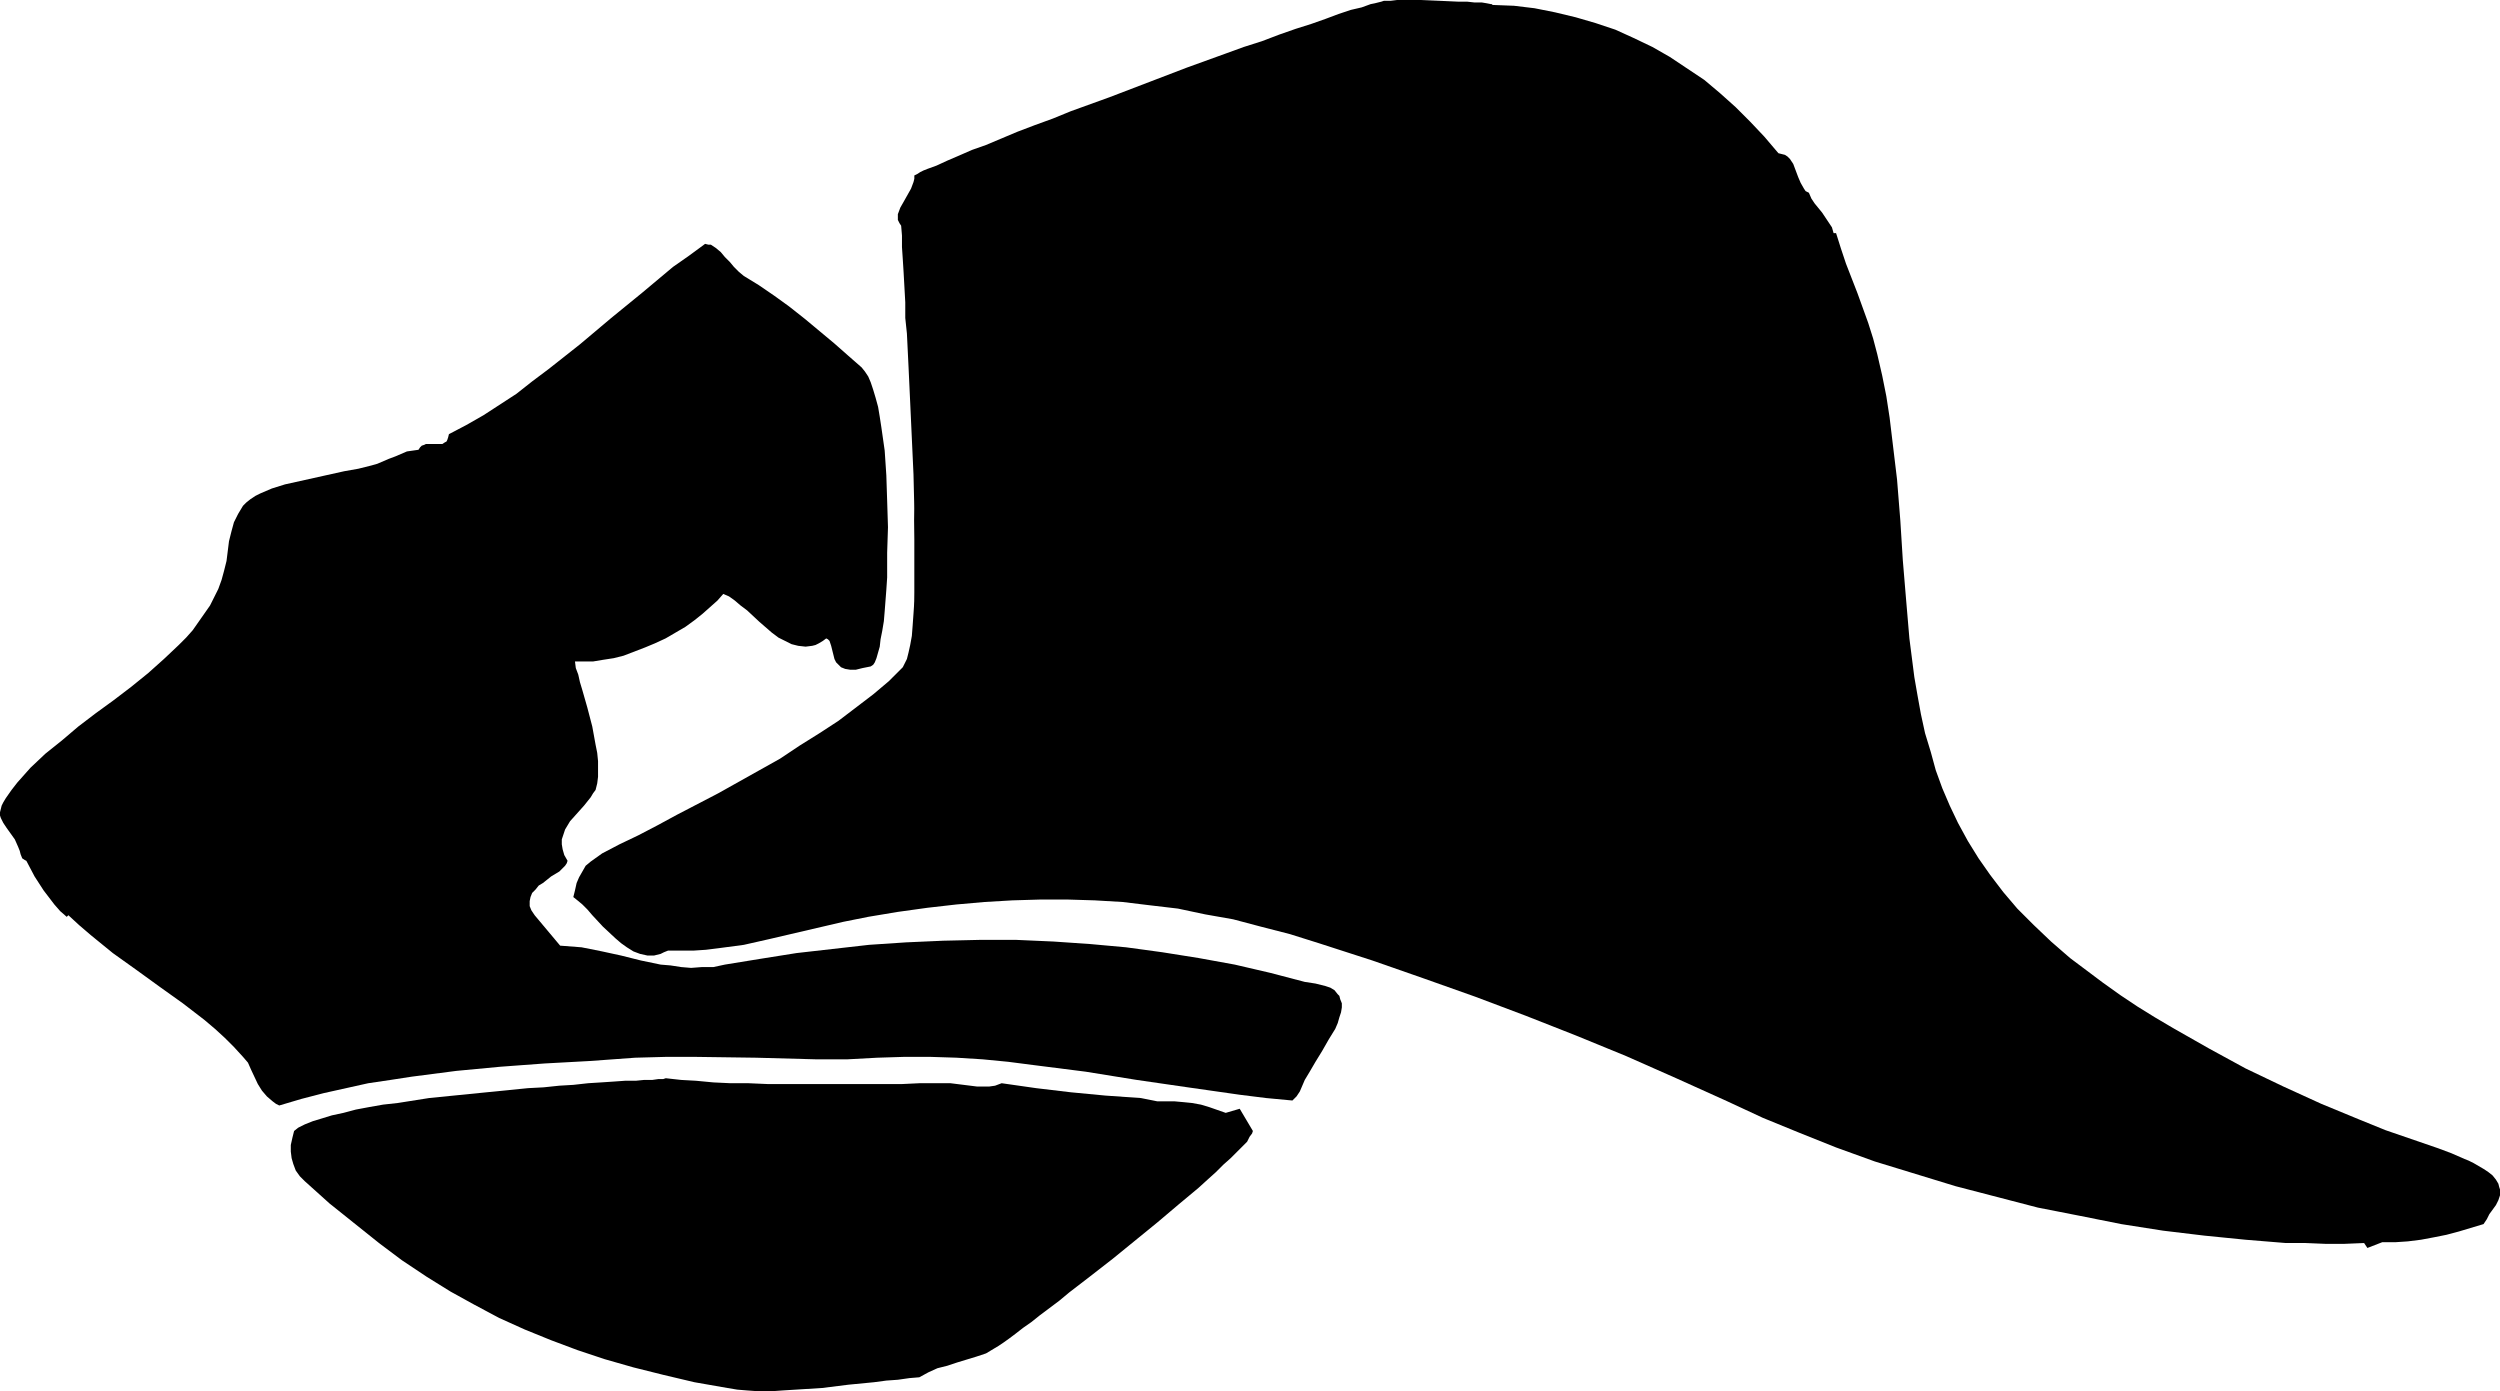 <?xml version="1.0" encoding="UTF-8" standalone="no"?>
<svg
   version="1.0"
   width="129.766mm"
   height="72.218mm"
   id="svg6"
   sodipodi:docname="Fire Fighter Hat.wmf"
   xmlns:inkscape="http://www.inkscape.org/namespaces/inkscape"
   xmlns:sodipodi="http://sodipodi.sourceforge.net/DTD/sodipodi-0.dtd"
   xmlns="http://www.w3.org/2000/svg"
   xmlns:svg="http://www.w3.org/2000/svg">
  <sodipodi:namedview
     id="namedview6"
     pagecolor="#ffffff"
     bordercolor="#000000"
     borderopacity="0.25"
     inkscape:showpageshadow="2"
     inkscape:pageopacity="0.0"
     inkscape:pagecheckerboard="0"
     inkscape:deskcolor="#d1d1d1"
     inkscape:document-units="mm" />
  <defs
     id="defs1">
    <pattern
       id="WMFhbasepattern"
       patternUnits="userSpaceOnUse"
       width="6"
       height="6"
       x="0"
       y="0" />
  </defs>
  <path
     style="fill:#000000;fill-opacity:1;fill-rule:evenodd;stroke:none"
     d="m 292.819,0.97 4.202,0.162 4.04,0.485 4.04,0.808 4.04,0.97 3.878,1.131 3.878,1.293 3.555,1.616 3.717,1.778 3.394,1.939 3.394,2.262 3.394,2.262 3.07,2.586 3.07,2.747 2.909,2.909 2.747,2.909 2.747,3.232 0.646,0.162 0.646,0.162 0.485,0.323 0.485,0.485 0.646,0.97 0.485,1.293 0.485,1.293 0.485,1.131 0.646,1.131 0.323,0.485 0.646,0.323 0.485,1.131 0.646,0.97 1.454,1.778 1.293,1.939 0.646,0.97 0.323,1.131 h 0.485 l 0.97,3.07 0.97,2.909 1.131,2.909 1.131,2.909 2.101,5.818 0.97,3.07 0.808,3.07 0.97,4.202 0.808,4.04 0.646,4.202 0.485,4.04 0.97,8.08 0.646,8.08 0.485,7.757 0.646,7.757 0.646,7.595 0.97,7.595 0.646,3.717 0.646,3.555 0.808,3.717 1.131,3.717 0.97,3.555 1.293,3.555 1.454,3.394 1.616,3.394 1.939,3.555 2.101,3.394 2.262,3.232 2.586,3.394 2.747,3.232 3.232,3.232 3.394,3.232 3.717,3.232 3.232,2.424 3.232,2.424 3.394,2.424 3.394,2.262 3.394,2.101 3.555,2.101 7.11,4.04 7.11,3.879 7.434,3.555 7.434,3.394 7.434,3.07 5.171,2.101 5.171,1.778 5.171,1.778 2.586,0.97 2.586,1.131 0.808,0.323 0.97,0.485 1.939,1.131 0.97,0.646 0.808,0.646 0.646,0.808 0.485,0.808 0.162,0.646 0.162,0.485 v 1.131 l -0.323,0.97 -0.485,0.97 -1.293,1.778 -0.485,0.97 -0.646,0.97 -4.848,1.454 -2.424,0.646 -2.424,0.485 -2.586,0.485 -2.586,0.323 -2.424,0.162 h -2.586 l -2.909,1.131 -0.646,-0.97 -3.878,0.162 h -3.717 l -3.878,-0.162 h -3.878 l -7.918,-0.646 -8.08,-0.808 -8.08,-0.97 -8.242,-1.293 -8.08,-1.616 -8.242,-1.616 -8.08,-2.101 -8.08,-2.101 -7.918,-2.424 -7.918,-2.424 -7.595,-2.747 -7.272,-2.909 -7.11,-2.909 -6.949,-3.232 -5.01,-2.262 -5.01,-2.262 -9.858,-4.363 -9.858,-4.04 -9.858,-3.879 -9.858,-3.717 -10.019,-3.555 -10.181,-3.555 -10.504,-3.394 -5.656,-1.778 -5.656,-1.454 -5.494,-1.454 -5.494,-0.97 -5.333,-1.131 -5.494,-0.646 -5.333,-0.646 -5.494,-0.323 -5.333,-0.162 h -5.333 l -5.494,0.162 -5.494,0.323 -5.494,0.485 -5.656,0.646 -5.818,0.808 -5.818,0.97 -4.848,0.97 -4.848,1.131 -9.696,2.262 -5.01,1.131 -4.848,0.646 -2.586,0.323 -2.424,0.162 h -2.586 -2.424 l -0.808,0.323 -0.646,0.323 -1.293,0.323 h -1.293 l -1.454,-0.323 -1.293,-0.485 -1.293,-0.808 -1.131,-0.808 -1.131,-0.97 -2.424,-2.262 -2.101,-2.262 -0.97,-1.131 -0.97,-0.97 -0.97,-0.808 -0.808,-0.646 0.323,-1.293 0.323,-1.454 0.485,-1.131 0.646,-1.131 0.646,-1.131 0.97,-0.808 1.131,-0.808 1.131,-0.808 3.394,-1.778 3.717,-1.778 3.717,-1.939 3.878,-2.101 4.04,-2.101 4.04,-2.101 8.08,-4.525 4.04,-2.262 3.878,-2.586 3.878,-2.424 3.717,-2.424 3.394,-2.586 3.394,-2.586 3.07,-2.586 2.747,-2.747 0.323,-0.646 0.485,-0.97 0.323,-1.293 0.323,-1.454 0.323,-1.778 0.162,-2.101 0.162,-2.262 0.162,-2.424 v -2.747 -2.747 -6.141 -3.07 -3.394 l -0.162,-6.787 -0.646,-14.06 -0.323,-6.949 -0.323,-6.626 -0.323,-3.07 v -3.07 l -0.162,-2.909 -0.162,-2.909 -0.162,-2.586 -0.162,-2.424 v -2.262 l -0.162,-1.939 -0.323,-0.485 -0.323,-0.646 v -0.485 -0.646 l 0.485,-1.293 0.646,-1.131 1.454,-2.586 0.485,-1.293 0.162,-0.646 v -0.646 l 0.646,-0.323 0.485,-0.323 0.646,-0.323 0.808,-0.323 1.778,-0.646 2.101,-0.97 2.262,-0.97 2.586,-1.131 2.747,-0.97 3.07,-1.293 3.07,-1.293 3.394,-1.293 3.555,-1.293 3.555,-1.454 7.595,-2.747 7.595,-2.909 7.595,-2.909 7.595,-2.747 3.555,-1.293 3.555,-1.131 3.394,-1.293 3.232,-1.131 3.07,-0.97 2.747,-0.97 2.586,-0.97 2.424,-0.808 2.101,-0.485 1.778,-0.646 0.808,-0.162 0.646,-0.162 0.646,-0.162 0.485,-0.162 h 0.162 0.323 0.808 L 274.073,0 h 4.686 l 3.717,0.162 3.555,0.162 h 1.778 l 1.454,0.162 h 1.454 l 0.97,0.162 0.808,0.162 h 0.162 z"
     id="path1" />
  <path
     style="fill:#000000;fill-opacity:1;fill-rule:evenodd;stroke:none"
     d="m 281.668,3.717 3.717,-0.162 3.555,0.162 3.717,0.162 3.878,0.485 3.717,0.485 3.717,0.646 3.717,0.808 3.717,0.97 2.747,0.97 2.586,1.131 2.586,1.131 2.586,1.293 2.424,1.454 2.424,1.293 2.262,1.454 2.262,1.616 4.363,3.394 4.202,3.555 3.878,3.879 3.717,4.04 v 0.646 l 0.162,0.808 0.323,0.646 0.323,0.485 0.808,0.97 0.97,0.97 0.97,0.97 0.808,0.97 0.646,1.131 0.323,0.646 0.162,0.808 0.808,0.808 0.808,1.131 1.454,1.939 1.293,2.262 1.131,2.424 0.97,2.424 0.97,2.424 1.131,2.424 1.131,2.101 v 0.646 0.646 l 0.323,0.646 0.162,0.485 0.485,0.485 0.323,0.485 0.162,0.646 0.162,0.485 1.293,6.949 1.454,6.787 0.97,7.111 0.485,3.555 0.323,3.555 v 2.101 l 0.162,1.939 0.323,2.101 0.323,2.101 0.323,2.101 0.162,1.939 v 2.101 l -0.323,0.808 -0.162,0.97 0.485,5.333 0.485,5.01 0.485,5.171 0.485,5.01 0.808,5.01 0.97,4.848 0.646,2.424 0.646,2.424 0.97,2.424 1.131,2.586 0.323,1.778 0.485,1.939 1.454,3.555 1.616,3.879 1.778,3.555 1.939,3.555 2.101,3.555 2.101,3.394 1.939,3.394 0.97,0.808 0.808,0.646 1.454,1.616 1.293,1.616 1.131,1.778 5.333,4.525 5.333,4.525 2.747,2.101 2.747,1.939 3.07,1.616 1.454,0.808 1.616,0.646 2.424,1.293 2.424,1.616 4.363,3.394 2.262,1.616 2.424,1.778 2.424,1.293 2.747,1.293 1.778,1.131 2.101,1.131 4.202,2.101 4.363,2.101 4.202,2.101 6.302,2.101 6.464,2.424 3.232,1.293 3.07,1.293 3.07,1.454 2.909,1.616 0.485,0.323 0.323,0.485 0.485,0.485 0.323,0.485 0.485,0.485 0.323,0.323 0.646,0.162 h 0.485 l 0.485,-0.162 0.162,-0.323 0.162,-0.485 v -0.646 l 0.323,0.162 0.646,0.162 h 0.646 l 0.485,0.162 0.485,0.162 0.162,0.323 v 0.162 0.323 l -0.162,0.323 -0.323,0.323 -0.485,0.646 -0.162,0.323 v 0.323 l -1.293,1.454 -0.808,0.646 -0.808,0.485 -3.878,0.97 -3.878,0.808 -3.878,0.646 -3.878,0.323 -4.04,0.323 h -4.04 l -3.878,-0.162 -4.04,-0.323 h -3.555 l -3.394,-0.162 -3.394,-0.323 -3.394,-0.323 -6.787,-0.97 -6.626,-1.131 -6.626,-1.293 -6.626,-1.131 -6.626,-1.131 -3.394,-0.323 -3.555,-0.323 -0.646,-0.97 -3.555,-0.323 -3.717,-0.646 -3.555,-0.646 -3.555,-0.97 -3.555,-0.97 -3.394,-1.131 -6.787,-2.424 -6.626,-2.586 -6.626,-2.909 -6.626,-2.909 -6.626,-2.747 -3.394,-2.101 -3.555,-2.101 -3.555,-1.778 -3.717,-1.616 -3.717,-1.616 -3.878,-1.616 -3.717,-1.778 -3.878,-1.778 -2.101,-0.646 -2.101,-0.808 -1.131,-0.323 -0.97,-0.485 -2.101,-0.808 -4.363,-1.778 -2.262,-0.646 -2.262,-0.485 -1.616,-0.646 -1.616,-0.646 -3.394,-1.778 -1.778,-0.808 -1.939,-0.646 -1.939,-0.485 -1.939,-0.162 -4.04,-1.616 -4.04,-1.454 -4.202,-1.454 -4.363,-1.293 -4.202,-1.131 -4.202,-1.131 -4.363,-0.97 -4.04,-0.97 -2.747,-0.485 -2.586,-0.485 -5.01,-0.808 -5.171,-0.646 -5.171,-0.646 -0.646,-0.485 -0.808,-0.323 -0.646,-0.323 -0.97,-0.162 -1.778,-0.162 h -1.778 l -1.939,0.162 h -1.939 l -1.778,-0.323 -1.939,-0.323 -2.262,-0.323 -2.262,-0.162 -2.262,-0.162 h -2.262 l -4.686,0.323 -4.525,0.646 -4.848,0.646 -4.525,0.646 -4.686,0.646 -4.686,0.323 -2.424,0.808 -2.424,0.646 -5.01,0.808 -4.848,0.808 -2.262,0.646 -2.262,0.808 -1.131,0.162 -1.131,0.162 h -1.939 -1.131 l -0.97,0.162 -0.97,0.323 -0.808,0.485 -1.131,-0.162 h -1.131 l -2.586,0.162 -1.293,0.323 -1.293,0.323 -1.131,0.485 -1.131,0.485 -1.293,-0.323 h -1.131 l -2.262,0.162 -1.131,0.162 h -1.131 l -2.101,0.162 -1.131,-0.162 -1.131,-0.162 -0.97,-0.323 -0.97,-0.323 -1.939,-0.97 -1.616,-1.293 -1.293,-1.454 -1.131,-1.616 -1.131,-1.939 -0.808,-1.939 0.97,-0.97 0.97,-0.97 0.97,-0.808 1.293,-0.808 1.131,-0.646 1.293,-0.646 1.293,-0.485 1.293,-0.323 3.232,-2.262 3.232,-1.939 6.464,-3.555 3.232,-1.778 3.232,-1.939 3.232,-2.101 3.232,-2.262 1.939,-0.97 1.778,-0.97 1.778,-0.97 1.778,-1.131 3.394,-2.424 3.394,-2.747 3.07,-2.747 3.07,-2.747 3.07,-2.747 2.909,-2.586 0.323,-0.97 0.323,-0.97 0.162,-2.101 v -1.939 l 0.162,-2.101 0.162,-4.04 0.162,-4.202 v -9.05 l -0.162,-4.363 0.162,-4.525 0.162,-4.202 0.162,-1.939 0.323,-2.101 v -5.495 l -0.162,-5.818 v -11.797 -5.818 l 0.162,-6.141 0.323,-5.818 0.323,-6.141 -0.162,-0.485 -0.162,-0.808 0.162,-0.646 0.162,-0.485 0.646,-1.454 0.485,-1.293 7.11,-3.232 7.11,-3.07 7.11,-2.909 7.272,-2.747 14.382,-5.333 14.544,-5.495 2.101,-0.808 2.101,-0.97 2.101,-0.646 1.939,-0.808 1.939,-0.485 2.101,-0.485 2.101,-0.485 2.424,-0.323 3.878,-1.454 3.878,-1.454 3.878,-1.293 3.878,-1.454 h 0.808 1.131 1.131 1.293 2.262 l 0.97,0.323 0.808,0.162 z"
     id="path2" />
  <path
     style="fill:#000000;fill-opacity:1;fill-rule:evenodd;stroke:none"
     d="m 162.085,125.244 -0.646,0.485 -0.808,0.485 -0.646,0.323 -0.646,0.162 -1.293,0.162 -1.454,-0.162 -1.293,-0.323 -1.293,-0.646 -1.293,-0.646 -1.293,-0.97 -2.424,-2.101 -2.424,-2.262 -1.293,-0.97 -1.131,-0.97 -1.131,-0.808 -1.131,-0.485 -1.131,1.293 -1.454,1.293 -1.454,1.293 -1.616,1.293 -1.778,1.293 -1.939,1.131 -1.939,1.131 -2.101,0.97 -1.939,0.808 -2.101,0.808 -2.101,0.808 -1.939,0.485 -2.101,0.323 -1.939,0.323 h -1.778 -1.778 l 0.162,1.293 0.485,1.293 0.323,1.454 0.485,1.616 0.97,3.394 0.97,3.717 0.646,3.555 0.323,1.616 0.162,1.616 v 1.616 1.454 l -0.162,1.293 -0.323,1.293 -0.485,0.646 -0.485,0.808 -1.293,1.616 -2.747,3.07 -0.485,0.808 -0.485,0.808 -0.323,0.97 -0.323,0.97 v 0.97 l 0.162,0.97 0.323,1.131 0.646,1.131 -0.162,0.485 -0.323,0.485 -0.485,0.485 -0.646,0.646 -1.616,0.97 -1.616,1.293 -0.808,0.485 -0.646,0.808 -0.646,0.646 -0.323,0.808 -0.162,0.808 v 0.97 l 0.323,0.808 0.646,0.97 5.01,5.979 2.101,0.162 2.101,0.162 4.04,0.808 3.717,0.808 3.878,0.97 3.878,0.808 1.939,0.162 2.101,0.323 1.939,0.162 2.101,-0.162 h 2.262 l 2.262,-0.485 6.949,-1.131 7.11,-1.131 7.11,-0.808 7.11,-0.808 7.272,-0.485 7.272,-0.323 7.11,-0.162 h 7.272 l 7.272,0.323 7.11,0.485 7.11,0.646 7.11,0.97 7.11,1.131 7.11,1.293 6.949,1.616 6.787,1.778 2.101,0.323 1.939,0.485 0.97,0.323 0.808,0.485 0.646,0.808 0.323,0.323 0.162,0.646 0.323,0.808 v 0.808 l -0.162,0.97 -0.323,0.97 -0.323,1.131 -0.485,1.131 -1.293,2.101 -1.293,2.262 -1.293,2.101 -1.131,1.939 -0.485,0.808 -0.485,0.808 -0.485,1.131 -0.485,1.131 -0.646,0.97 -0.808,0.808 -5.171,-0.485 -5.171,-0.646 -10.181,-1.454 -10.019,-1.454 -10.019,-1.616 -10.181,-1.293 -5.01,-0.646 -5.01,-0.485 -5.171,-0.323 -5.171,-0.162 H 177.275 l -5.171,0.162 -5.979,0.323 h -5.818 l -11.958,-0.323 -11.797,-0.162 h -5.979 l -5.979,0.162 -8.888,0.646 -8.888,0.485 -8.726,0.646 -8.565,0.808 -8.726,1.131 -4.202,0.646 -4.363,0.646 -4.363,0.97 -4.363,0.97 -4.363,1.131 -4.363,1.293 -0.646,-0.323 -0.646,-0.485 -1.131,-0.97 -0.97,-1.131 -0.808,-1.293 -1.293,-2.747 -0.646,-1.454 -0.97,-1.131 -1.778,-1.939 -1.778,-1.778 -1.939,-1.778 -2.101,-1.778 -4.202,-3.232 -4.525,-3.232 -4.686,-3.394 -4.525,-3.232 -4.363,-3.555 -2.262,-1.939 -2.101,-1.939 -0.323,0.323 -1.293,-1.131 -1.131,-1.293 L 8.565,174.695 6.787,171.947 5.171,168.877 4.848,168.715 4.363,168.392 4.04,167.584 3.878,166.938 3.555,166.13 2.909,164.675 2.101,163.544 1.293,162.413 0.646,161.443 0.162,160.474 0,159.989 v -0.646 l 0.162,-0.646 0.162,-0.646 0.323,-0.646 0.485,-0.808 1.131,-1.616 1.131,-1.454 1.293,-1.454 1.293,-1.454 2.909,-2.747 3.232,-2.586 3.232,-2.747 3.394,-2.586 3.555,-2.586 3.394,-2.586 3.394,-2.747 3.07,-2.747 2.909,-2.747 1.454,-1.454 1.293,-1.454 1.131,-1.616 1.131,-1.616 1.131,-1.616 0.808,-1.616 0.808,-1.616 0.646,-1.778 0.485,-1.778 0.485,-1.939 0.485,-3.879 0.485,-1.939 0.485,-1.778 0.808,-1.616 0.485,-0.808 0.485,-0.808 0.646,-0.646 0.808,-0.646 0.97,-0.646 0.97,-0.485 1.131,-0.485 1.131,-0.485 2.586,-0.808 2.909,-0.646 2.909,-0.646 2.909,-0.646 2.909,-0.646 2.747,-0.485 2.586,-0.646 1.131,-0.323 1.131,-0.485 1.131,-0.485 1.293,-0.485 2.262,-0.97 1.131,-0.162 1.131,-0.162 0.323,-0.485 0.323,-0.323 0.485,-0.162 0.323,-0.162 h 0.97 0.97 0.97 0.323 l 0.485,-0.323 0.323,-0.162 0.162,-0.323 0.162,-0.485 0.162,-0.646 3.394,-1.778 3.394,-1.939 3.232,-2.101 3.232,-2.101 3.07,-2.424 3.232,-2.424 6.141,-4.848 6.141,-5.171 6.141,-5.01 5.979,-5.01 3.232,-2.262 3.07,-2.262 0.646,0.162 h 0.485 l 0.97,0.646 0.97,0.808 0.808,0.97 0.97,0.97 0.808,0.97 0.97,0.97 0.97,0.808 2.909,1.778 3.07,2.101 2.909,2.101 3.07,2.424 5.818,4.848 2.747,2.424 2.586,2.262 0.646,0.808 0.646,0.97 0.485,1.131 0.485,1.454 0.485,1.616 0.485,1.778 0.323,1.939 0.323,2.101 0.323,2.262 0.323,2.262 0.323,4.848 0.162,5.01 0.162,5.171 -0.162,5.01 v 4.848 l -0.162,2.424 -0.162,2.101 -0.162,2.101 -0.162,1.939 -0.323,1.939 -0.323,1.616 -0.162,1.454 -0.323,1.131 -0.323,1.131 -0.323,0.808 -0.323,0.485 -0.485,0.323 -0.808,0.162 -0.808,0.162 -1.293,0.323 h -1.131 l -0.97,-0.162 -0.808,-0.323 -0.485,-0.485 -0.485,-0.485 -0.323,-0.646 -0.323,-1.293 -0.323,-1.293 -0.162,-0.485 -0.162,-0.485 -0.323,-0.323 z"
     id="path3" />
  <path
     style="fill:#000000;fill-opacity:1;fill-rule:evenodd;stroke:none"
     d="m 149.803,60.117 3.394,2.909 3.394,2.747 3.07,2.747 3.394,2.424 1.454,1.454 1.616,1.778 1.293,1.778 1.293,1.939 0.97,2.262 0.323,1.131 0.162,1.131 0.162,1.131 0.162,1.293 -0.162,1.131 -0.162,1.293 0.162,4.202 v 4.04 l -0.162,8.08 -0.162,8.08 v 4.202 l 0.162,3.879 -0.323,1.131 v 1.131 2.424 l -0.162,1.131 -0.162,0.485 -0.323,0.485 -0.323,0.485 -0.323,0.162 -0.646,0.323 -0.646,0.162 v -1.131 l -0.162,-1.131 -0.323,-0.97 -0.323,-1.131 -0.485,-0.97 -0.646,-0.808 -1.293,-1.778 -1.131,0.646 -1.131,0.646 -2.424,1.293 -1.293,0.646 -1.293,0.162 h -0.646 -0.646 l -0.646,-0.162 -0.808,-0.323 -0.808,-0.808 -0.97,-0.646 -1.616,-1.939 -1.616,-1.939 -1.616,-1.939 -0.97,-0.808 -0.808,-0.646 -0.97,-0.485 -1.131,-0.485 h -0.97 -1.131 l -1.293,0.485 -1.293,0.646 -2.424,1.939 -2.586,2.101 -2.424,2.101 -2.586,2.101 -2.747,1.778 -1.454,0.808 -1.454,0.646 -1.454,0.646 -1.616,0.485 -1.616,0.323 -1.616,0.162 -8.403,-2.909 -0.485,0.646 -0.323,0.646 -0.162,0.646 v 0.485 0.646 l 0.162,0.646 0.485,1.293 0.808,1.131 0.646,1.293 0.646,1.293 0.162,0.646 v 0.646 l 0.646,0.808 0.485,0.97 0.808,2.101 0.485,2.262 0.323,2.262 0.485,4.687 0.162,2.262 0.323,2.262 -1.454,2.424 -1.616,2.424 -1.616,2.424 -0.646,1.293 -0.485,1.293 -0.646,0.485 -0.323,0.646 -0.323,0.646 -0.162,0.808 -0.162,1.454 v 1.616 l -0.162,1.293 -0.162,0.646 -0.323,0.485 -0.323,0.646 -0.646,0.323 -0.808,0.323 -0.97,0.162 -0.808,0.485 -0.485,0.485 -0.485,0.646 -0.485,0.485 -0.162,0.646 -0.162,0.646 -0.162,1.293 0.323,1.293 0.323,1.293 0.323,1.293 0.646,1.131 0.323,0.323 0.323,0.323 0.323,0.808 v 0.808 0.808 0.808 l 0.162,0.646 0.323,0.646 0.323,0.323 0.323,0.162 2.586,0.97 2.586,0.97 2.586,0.808 2.747,0.646 2.909,0.646 2.747,0.323 2.909,0.485 2.909,0.162 1.131,0.646 1.131,0.323 1.131,0.323 1.131,0.162 2.262,0.162 2.262,-0.162 4.686,-0.646 2.424,-0.323 2.424,-0.162 0.162,0.323 0.323,0.162 h 0.323 0.323 l 0.323,-0.323 0.646,-0.808 0.485,-0.162 h 0.485 l 0.808,0.162 0.646,0.162 h 1.454 l 1.293,-0.323 1.454,-0.485 2.586,-0.808 1.454,-0.323 h 1.454 3.394 l 3.394,-0.162 6.949,-0.485 3.555,-0.323 3.394,-0.323 3.394,-0.323 h 3.394 l 9.696,-0.323 h 9.534 l 4.848,0.162 4.686,0.323 4.686,0.323 4.686,0.485 4.525,0.485 4.525,0.808 4.525,0.808 4.363,0.97 4.525,1.293 4.363,1.293 4.202,1.616 4.202,1.616 -0.485,1.778 -0.808,1.293 -1.778,2.424 -0.808,1.293 -0.808,1.293 -0.646,1.454 -0.162,0.808 -0.162,0.808 -0.646,1.293 -0.808,0.808 -0.808,0.646 -0.97,0.485 -1.131,0.162 -1.131,0.162 h -1.293 l -1.131,-0.162 -2.586,-0.485 -1.293,-0.323 -1.293,-0.323 -2.424,-0.485 -1.293,-0.162 -0.97,-0.162 -17.938,-2.586 -8.888,-1.293 -8.726,-1.293 h -1.778 -1.616 l -3.232,-0.323 -3.394,-0.323 h -1.778 l -1.616,0.162 -37.006,-0.808 -0.323,-0.323 -0.485,-0.162 -0.808,-0.323 h -0.97 l -0.97,0.162 -1.939,0.323 h -0.97 -0.808 l -3.717,-0.162 -3.717,-0.162 -7.434,0.162 -7.272,0.162 -7.11,0.646 -7.11,0.485 -6.949,0.646 -6.949,0.646 -6.787,0.646 -7.434,1.131 -7.595,1.454 -3.717,0.808 -3.717,0.808 -3.717,0.646 -3.394,0.808 -1.293,-0.808 -1.131,-0.97 -0.808,-1.293 -0.646,-1.454 -1.616,-1.778 -1.778,-1.778 -1.778,-1.939 -1.939,-1.778 -2.101,-1.939 -2.101,-1.616 -2.262,-1.616 -2.262,-1.293 -5.333,-3.555 -5.171,-3.555 -2.424,-2.101 -2.586,-1.939 -2.424,-2.424 -2.262,-2.424 -2.262,-1.939 -1.939,-2.262 -1.939,-2.424 -1.778,-2.424 -1.454,-2.586 -1.131,-2.747 -1.131,-2.747 -0.485,-2.909 0.646,-1.778 0.97,-1.454 0.97,-1.454 1.293,-1.293 1.293,-1.131 1.293,-1.131 2.909,-2.101 2.909,-1.939 3.07,-2.101 1.454,-0.97 1.293,-1.131 1.293,-1.293 1.293,-1.293 2.586,-1.778 2.586,-1.778 2.424,-2.262 2.586,-2.262 2.262,-2.586 2.262,-2.586 2.101,-2.747 1.616,-2.909 1.131,-1.293 0.808,-1.293 0.485,-1.454 0.485,-1.454 0.646,-3.07 0.485,-3.07 0.323,-1.616 0.323,-1.454 0.485,-1.454 0.646,-1.293 0.97,-1.293 0.97,-0.97 1.293,-0.97 0.808,-0.323 0.808,-0.323 h 2.262 l 1.939,-0.162 2.101,-0.323 1.939,-0.323 1.939,-0.485 1.778,-0.646 1.939,-0.646 1.778,-0.808 3.232,-0.808 3.07,-0.97 3.232,-1.131 3.07,-1.131 3.07,-1.454 3.07,-1.454 3.07,-1.616 2.909,-1.616 5.818,-3.717 5.656,-3.717 5.333,-4.04 5.333,-3.879 v -0.162 l 2.101,-2.747 1.293,-0.97 1.454,-0.808 2.262,-1.939 2.262,-1.939 2.101,-1.778 2.101,-1.939 2.262,-1.778 2.262,-1.616 1.293,-0.808 1.454,-0.646 0.808,0.162 0.808,0.485 1.616,0.808 1.293,1.131 1.454,1.131 1.293,1.293 1.454,0.97 1.616,0.97 0.808,0.323 z"
     id="path4" />
  <path
     style="fill:#000000;fill-opacity:1;fill-rule:evenodd;stroke:none"
     d="m 130.734,211.541 2.909,0.323 2.909,0.162 3.394,0.323 3.394,0.162 h 3.555 l 3.717,0.162 h 7.757 11.312 3.717 3.555 l 3.394,-0.162 h 6.141 l 2.586,0.323 2.586,0.323 h 1.131 1.293 l 1.131,-0.162 1.293,-0.485 6.787,0.97 6.787,0.808 6.787,0.646 6.949,0.485 3.232,0.646 h 1.778 1.616 l 1.778,0.162 1.616,0.162 1.778,0.323 1.616,0.485 3.232,1.131 2.747,-0.808 2.586,4.363 -0.162,0.485 -0.485,0.646 -0.485,0.97 -0.97,0.97 -1.131,1.131 -1.131,1.131 -1.454,1.293 -1.454,1.454 -1.616,1.454 -1.778,1.616 -1.939,1.616 -1.939,1.616 -4.202,3.555 -4.363,3.555 -4.363,3.555 -4.363,3.394 -4.202,3.232 -1.939,1.616 -1.939,1.454 -1.939,1.454 -1.616,1.293 -1.616,1.131 -1.454,1.131 -1.293,0.97 -1.131,0.808 -0.97,0.646 -0.808,0.485 -1.616,0.97 -1.939,0.646 -3.717,1.131 -1.939,0.646 -1.939,0.485 -1.778,0.808 -1.778,0.97 -1.939,0.162 -2.262,0.323 -2.262,0.162 -2.424,0.323 -5.01,0.485 -5.171,0.646 -5.171,0.323 -2.586,0.162 -2.262,0.162 h -2.424 l -2.262,-0.162 -1.939,-0.162 -1.939,-0.323 -6.464,-1.131 -6.141,-1.454 -5.818,-1.454 -5.656,-1.616 -5.333,-1.778 -5.171,-1.939 -5.171,-2.101 -5.01,-2.262 -4.848,-2.586 -4.686,-2.586 -4.686,-2.909 -4.848,-3.232 -4.525,-3.394 -4.848,-3.879 -4.848,-3.879 -4.848,-4.363 -0.97,-0.97 -0.808,-1.131 -0.485,-1.293 -0.323,-1.131 -0.162,-1.293 v -1.293 l 0.323,-1.454 0.323,-1.293 0.808,-0.646 1.293,-0.646 1.616,-0.646 1.616,-0.485 2.101,-0.646 2.262,-0.485 2.424,-0.646 2.586,-0.485 2.747,-0.485 2.909,-0.323 3.07,-0.485 3.07,-0.485 6.464,-0.646 6.464,-0.646 6.464,-0.646 3.07,-0.162 3.07,-0.323 2.747,-0.162 2.909,-0.323 2.586,-0.162 2.424,-0.162 2.262,-0.162 h 2.101 l 1.616,-0.162 h 1.616 l 1.131,-0.162 h 0.97 l 0.485,-0.162 z"
     id="path5" />
  <path
     style="fill:#000000;fill-opacity:1;fill-rule:evenodd;stroke:none"
     d="m 164.024,215.904 6.626,-0.323 6.302,-0.162 h 3.07 l 3.232,0.162 3.07,0.323 3.07,0.485 h 3.555 l 3.555,0.162 3.394,0.162 3.394,0.162 0.646,0.97 0.97,-0.485 1.131,-0.323 1.131,-0.162 h 1.293 l 1.131,0.323 1.293,0.162 2.262,0.646 7.11,0.485 3.555,0.162 3.394,0.485 3.394,0.485 3.232,0.646 3.232,0.646 3.07,0.97 -0.485,1.616 -0.97,1.293 -0.97,1.131 -1.131,1.131 -2.586,1.939 -2.586,1.939 -1.131,1.454 -1.293,1.454 -1.454,1.293 -1.293,1.293 -1.454,1.131 -1.616,1.131 -1.454,0.97 -1.454,0.808 -0.808,1.131 -0.808,0.97 -1.778,1.939 -2.101,1.616 -1.939,1.454 -2.101,1.454 -2.101,1.454 -1.939,1.616 -1.939,1.616 -5.979,4.363 -3.07,1.939 -3.07,1.939 -3.232,1.616 -3.394,1.616 -3.555,1.293 -3.555,0.97 -2.424,0.162 -2.586,0.162 -5.333,0.646 -5.656,0.485 -5.656,0.323 h -5.494 -2.909 l -2.747,-0.323 -2.747,-0.323 -2.586,-0.485 -2.747,-0.646 -2.586,-0.808 -3.878,-0.646 -3.878,-0.808 -4.04,-0.646 -3.878,-0.808 -3.878,-1.131 -1.778,-0.485 -1.939,-0.808 -1.778,-0.646 -1.778,-0.97 -1.616,-0.97 -1.616,-1.131 -3.555,-1.131 -3.717,-1.454 -3.394,-1.616 -3.555,-1.778 -3.394,-2.101 -3.232,-2.101 -3.07,-2.101 -2.909,-2.101 -2.262,-2.262 -4.525,-3.717 -2.424,-1.778 -2.424,-1.939 -2.262,-1.939 -2.101,-2.262 -0.97,-1.293 -0.808,-1.293 -0.162,-0.485 v -0.485 l 0.162,-0.323 0.162,-0.485 0.646,-0.646 0.808,-0.808 4.202,-1.454 4.363,-1.131 4.363,-0.808 4.363,-0.808 4.363,-0.485 4.525,-0.485 4.363,-0.485 4.202,-0.323 0.485,0.323 h 0.323 l 0.485,-0.162 0.323,-0.162 0.808,-0.485 0.485,-0.162 h 0.646 2.747 l 2.747,-0.162 2.586,-0.162 2.747,-0.162 5.171,-0.485 h 2.747 l 2.586,0.162 2.101,-0.323 2.101,-0.162 h 2.262 l 2.262,0.162 4.686,0.162 2.424,-0.162 2.424,-0.323 1.454,-0.323 1.454,-0.162 h 2.909 2.909 l 2.909,0.323 2.909,0.162 2.909,0.162 h 2.909 l 2.909,-0.485 z"
     id="path6" />
</svg>
